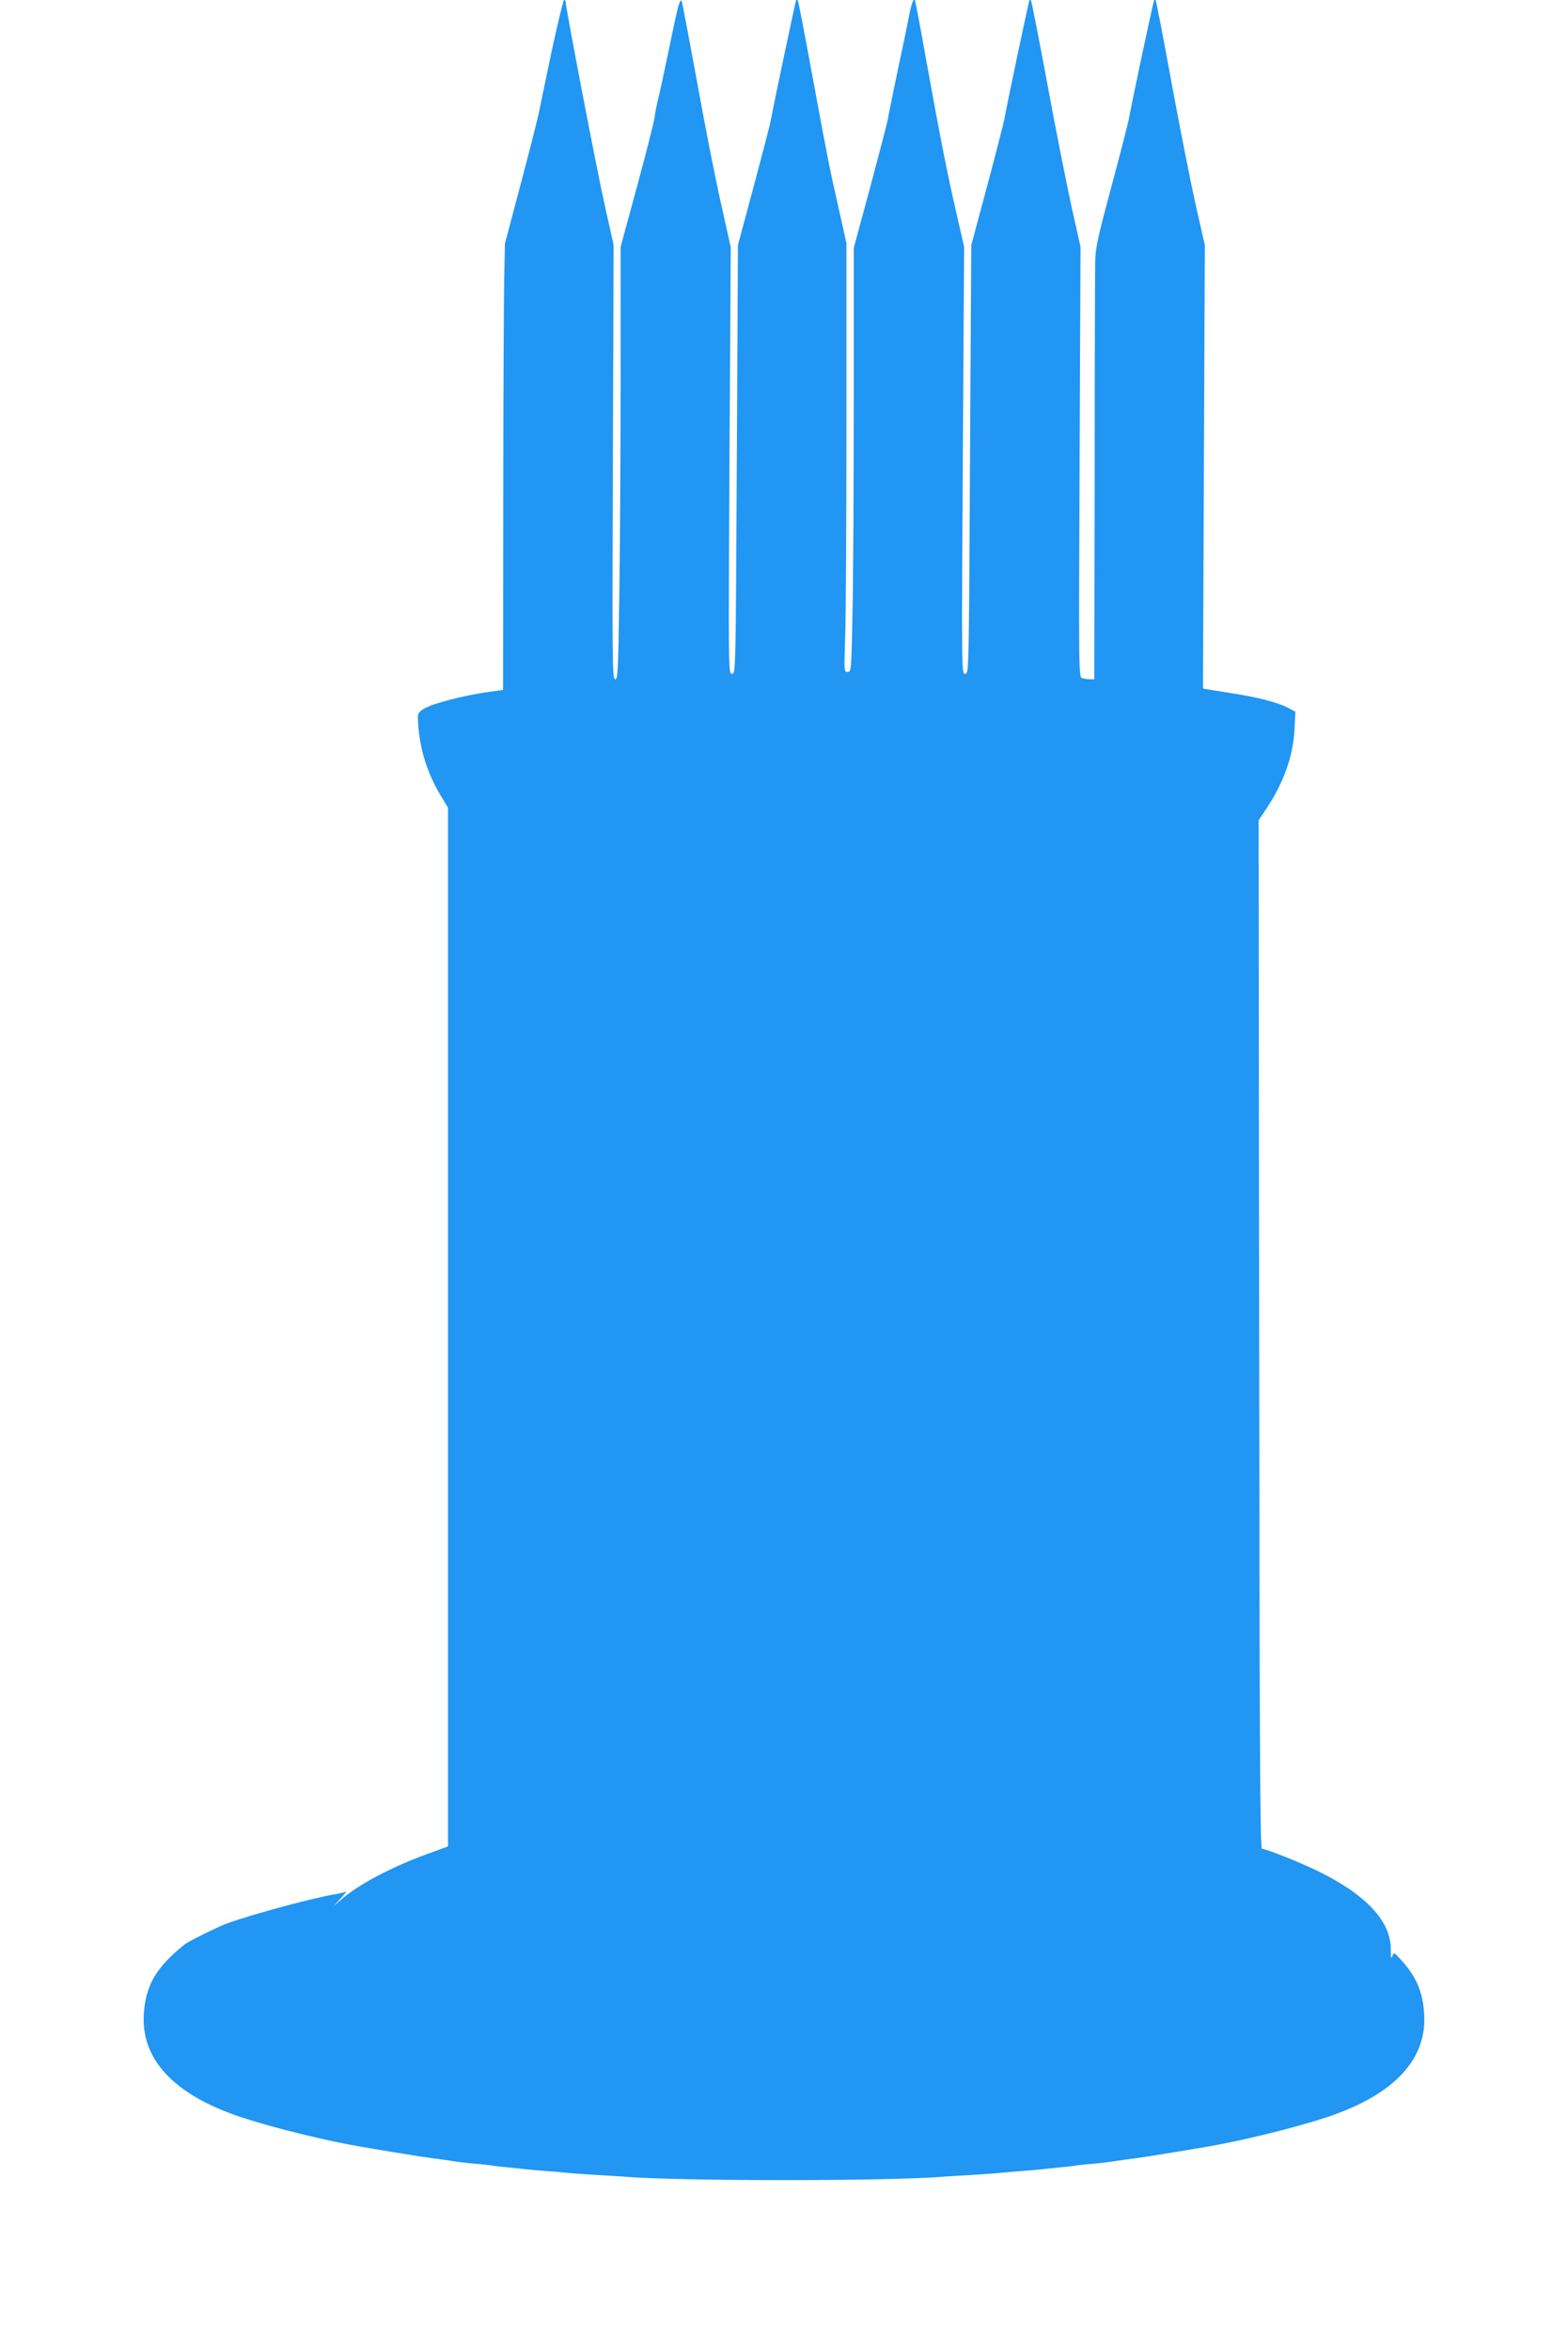 <?xml version="1.0" standalone="no"?>
<!DOCTYPE svg PUBLIC "-//W3C//DTD SVG 20010904//EN"
 "http://www.w3.org/TR/2001/REC-SVG-20010904/DTD/svg10.dtd">
<svg version="1.0" xmlns="http://www.w3.org/2000/svg"
 width="854pt" height="1280pt" viewBox="0 0 854 1280"
 preserveAspectRatio="xMidYMid meet">
<g transform="translate(0,1280) scale(0.1,-0.1)"
fill="#2196f3" stroke="none">
<path d="M3005 12523 c-32 -153 -63 -300 -68 -328 -5 -27 -49 -201 -98 -386
l-89 -336 -4 -199 c-2 -109 -5 -656 -5 -1215 l-1 -1017 -87 -12 c-128 -18
-305 -64 -345 -91 -33 -22 -34 -24 -31 -78 9 -141 50 -273 123 -394 l40 -66 0
-2829 0 -2829 -118 -43 c-193 -71 -371 -165 -464 -247 l-43 -37 40 43 c22 24
35 41 29 38 -7 -4 -29 -9 -50 -13 -114 -17 -448 -107 -594 -159 -54 -20 -213
-98 -236 -117 -152 -123 -208 -217 -220 -368 -21 -255 162 -451 536 -574 177
-58 467 -129 660 -161 19 -3 89 -15 155 -26 147 -24 168 -27 225 -35 25 -3 70
-9 100 -14 30 -5 87 -12 125 -15 39 -3 81 -8 95 -10 14 -3 52 -7 85 -10 33 -3
76 -8 95 -10 19 -2 71 -7 115 -10 44 -3 96 -8 115 -10 19 -2 87 -7 150 -11 63
-3 131 -8 150 -9 295 -26 1465 -26 1760 0 19 1 87 6 150 9 63 4 131 9 150 11
19 2 71 7 115 10 44 3 96 8 115 10 19 2 62 7 95 10 33 3 71 7 85 10 14 2 57 7
95 10 39 3 95 10 125 15 30 5 75 11 100 14 57 8 78 11 225 35 66 11 136 23
155 26 193 32 483 103 660 161 374 123 557 319 536 574 -9 117 -44 196 -127
287 -38 41 -38 41 -46 17 -6 -17 -8 -7 -8 38 0 155 -135 299 -400 428 -101 49
-280 120 -302 120 -10 0 -13 573 -15 2801 l-3 2801 38 57 c98 145 152 297 158
445 l4 90 -45 23 c-57 29 -167 57 -307 78 -59 9 -118 19 -130 21 l-21 4 5
1207 5 1208 -52 229 c-28 126 -87 426 -131 665 -44 240 -82 438 -85 440 -2 2
-6 2 -8 0 -4 -4 -124 -565 -136 -640 -5 -25 -47 -191 -95 -369 -73 -271 -88
-337 -90 -409 -1 -47 -3 -580 -3 -1183 l-2 -1098 -22 0 c-13 0 -32 3 -43 6
-20 5 -20 11 -15 1177 l5 1172 -48 215 c-26 118 -86 419 -132 669 -46 249 -87
456 -90 459 -3 3 -6 3 -8 1 -4 -4 -125 -578 -137 -649 -5 -25 -47 -189 -94
-365 l-86 -320 -7 -1167 c-6 -1158 -6 -1168 -26 -1168 -20 0 -20 5 -13 1163
l7 1162 -41 180 c-50 216 -89 414 -166 840 -31 176 -59 322 -61 325 -8 10 -20
-23 -32 -88 -7 -37 -35 -173 -63 -302 -27 -129 -51 -247 -53 -262 -2 -14 -45
-177 -94 -362 l-91 -336 0 -838 c0 -461 -3 -981 -7 -1155 -6 -308 -7 -317 -26
-317 -20 0 -20 5 -14 183 4 100 7 625 7 1167 l0 985 -40 180 c-55 242 -58 260
-145 729 -41 225 -77 412 -80 414 -3 3 -7 3 -9 1 -3 -4 -122 -566 -137 -649
-4 -25 -47 -189 -94 -365 l-86 -320 -6 -1167 c-6 -1161 -6 -1168 -26 -1168
-20 0 -20 3 -14 1161 l7 1162 -55 247 c-31 137 -89 434 -130 662 -42 227 -78
420 -81 428 -10 25 -20 -11 -69 -250 -26 -124 -53 -252 -62 -285 -8 -33 -16
-76 -18 -95 -2 -19 -44 -186 -94 -370 l-91 -335 0 -720 c0 -396 -3 -926 -7
-1177 -6 -414 -8 -458 -23 -458 -15 0 -16 94 -12 1183 l4 1182 -50 225 c-40
176 -212 1074 -212 1104 0 3 -4 6 -8 6 -4 0 -34 -125 -67 -277z"/>
</g>
</svg>
